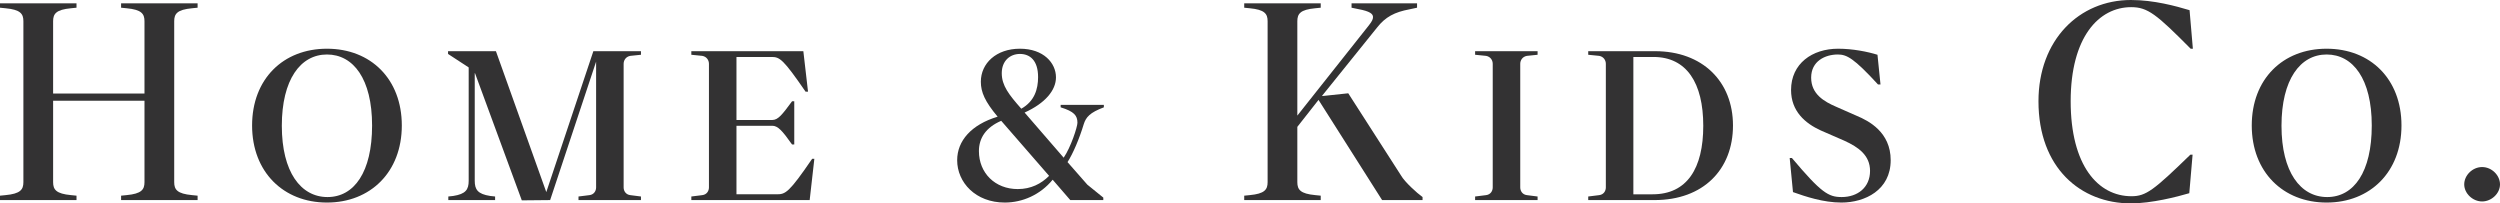 <svg viewBox="0 0 2725.18 221.7" xmlns="http://www.w3.org/2000/svg" id="Layer_1"><defs><style>.cls-1{fill:#333233;}</style></defs><path d="M0,213.3l6-.6c16.2-1.5,19.5-6,19.5-14.1V23.1c0-8.1-3.3-12.6-19.5-14.1l-6-.6V3.6h83.4v4.8l-6,.6c-16.2,1.5-19.5,6-19.5,14.1v78.9h99.6V23.1c0-8.1-3.3-12.6-19.5-14.1l-6-.6V3.6h83.4v4.8l-6,.6c-16.2,1.5-19.5,6-19.5,14.1v175.5c0,8.1,3.3,12.6,19.5,14.1l6,.6v4.8h-83.4v-4.8l6-.6c16.2-1.5,19.5-6,19.5-14.1v-88.8H57.9v88.8c0,8.1,3.3,12.6,19.5,14.1l6,.6v4.8H0v-4.8Z" class="cls-1"></path><path d="M274.8,136.8c0-50.7,33.9-83.7,81.6-83.7s81.6,33,81.6,83.7-34.2,84-81.6,84-81.6-33.3-81.6-84ZM405.6,136.8c0-50.7-20.4-77.4-49.2-77.4s-49.2,27.3-49.2,77.7,20.7,77.7,49.8,77.7,48.6-27.3,48.6-78Z" class="cls-1"></path><path d="M488.7,214.2l5.4-.6c13.5-2.1,16.8-6.9,16.8-16.5v-123.6l-22.5-14.7v-3h52.2l54.9,153.6,51.3-153.6h51.9v3.9l-11.7,1.2c-4.8.9-7.2,4.8-7.2,8.7v134.7c0,3.9,2.4,7.8,7.2,8.4l11.7,1.5v3.9h-68.1v-3.9l12-1.5c4.8-.6,7.2-4.5,7.2-8.4V67.2l-50.1,150.9-30.9.3-51-138.6h-.3v117.3c0,9.6,3.3,14.4,16.8,16.5l5.4.6v3.9h-51v-3.9Z" class="cls-1"></path><path d="M753.6,214.2l12-1.5c4.8-.6,7.2-4.5,7.2-8.4V69.6c0-3.9-2.4-7.8-7.2-8.7l-12-1.2v-3.9h122.1l5.1,44.1h-2.7c-24.3-35.4-28.2-37.8-36.9-37.8h-38.4v68.7h39c6.3,0,10.8-5.7,21.6-20.4h2.4v47.1h-2.4c-10.8-15.3-15.6-20.4-21.6-20.4h-39v74.7h44.1c9.3,0,13.2-1.8,38.4-38.7h2.4l-5.1,45h-129v-3.9Z" class="cls-1"></path><path d="M1043.39,174.6c0-21,15.3-38.7,44.1-47.4-13.8-16.5-18.3-26.7-18.3-38.1,0-20.1,16.8-36,42.6-36s39.3,15.6,39.3,31.2c0,14.1-11.7,28.2-34.2,38.4l42.6,49.2c7.8-11.4,15-33.6,15-38.1,0-7.8-3.6-12.3-18.3-16.8v-2.7h47.1v2.7c-15.3,5.7-19.5,10.8-21.9,18.3-4.8,15.9-11.7,32.1-17.7,41.4l21.6,24.6,17.4,14.1v2.7h-36l-19.2-22.2c-13.5,16.5-33,24.9-52.2,24.9-31.8,0-51.9-21.9-51.9-46.2ZM1143.59,191.7l-52.2-60c-16.8,7.2-24.3,18.9-24.3,33,0,24,17.7,41.4,42.3,41.4,14.4,0,25.5-5.7,34.2-14.4ZM1131.59,84c0-18.3-9-25.2-19.8-25.2s-19.8,7.5-19.8,21,7.8,23.4,21.3,38.7c14.4-8.1,18.3-21.3,18.3-34.5Z" class="cls-1"></path><path d="M1356.29,213.3l6-.6c16.2-1.5,19.5-6,19.5-14.1V23.1c0-8.1-3.3-12.6-19.5-14.1l-6-.6V3.6h83.4v4.8l-6,.6c-16.2,1.5-19.5,6-19.5,14.1v102.9l78-98.4c3.6-4.5,4.5-6.9,4.5-9,0-3.3-3-6.3-16.2-8.7l-7.2-1.5V3.6h71.4v4.8l-8.4,1.8c-15.9,3-26.1,8.1-35.4,20.1l-59.7,74.1.3.3,28.2-3,57.6,89.7c3.9,6.9,17.1,18.9,23.4,23.4v3.3h-44.1l-69.3-109.2-23.1,29.4v60.3c0,8.1,3.3,12.6,19.5,14.1l6,.6v4.8h-83.4v-4.8Z" class="cls-1"></path><path d="M1607.98,214.2l12-1.5c4.8-.6,7.2-4.5,7.2-8.4V69.6c0-3.9-2.4-7.8-7.2-8.7l-12-1.2v-3.9h68.1v3.9l-11.7,1.2c-4.8.9-7.2,4.8-7.2,8.7v134.7c0,3.9,2.4,7.8,7.2,8.4l11.7,1.5v3.9h-68.1v-3.9Z" class="cls-1"></path><path d="M1731.28,214.2l12-1.5c4.8-.6,7.2-4.5,7.2-8.4V69.6c0-3.9-2.4-7.8-7.2-8.7l-12-1.2v-3.9h72.9c51.6,0,84.9,33,84.9,81s-32.4,81.3-85.5,81.3h-72.3v-3.9ZM1801.48,211.8c37.5,0,55.2-28.2,55.2-74.7s-18-75-54.3-75h-21.9v149.7h21Z" class="cls-1"></path><path d="M1954.48,209.4l-3.6-37.2h2.4c32.1,38.1,39.9,42.6,54.3,42.6,17.4,0,30.9-10.5,30.9-28.5,0-16.8-12.3-25.8-28.2-33l-25.5-11.1c-17.1-7.8-32.4-21-32.4-44.1,0-28.8,23.1-45,51.3-45,15.9,0,32.4,3.3,42.9,6.6l3.3,32.4h-2.7c-26.4-28.8-34.2-32.7-43.8-32.7-13.8,0-29.1,7.2-29.1,25.2s14.1,26.1,27.3,31.8l22.5,9.9c12.9,5.4,36.9,17.7,36.9,48.3,0,32.7-28.2,46.2-53.7,46.2-19.8,0-39.3-6.6-52.8-11.4Z" class="cls-1"></path><path d="M2222.08,110.4c0-66.9,44.4-110.4,100.8-110.4,24.9,0,48.9,6.6,63.9,11.1l3.6,42h-2.4c-37.2-37.5-46.8-45.3-64.8-45.3-35.4,0-66,32.7-66,102.6s29.7,103.5,66.3,103.5c15.9,0,24.3-6.6,64.2-45.3h2.4l-3.6,42c-13.2,3.9-41.1,11.1-63.6,11.1-54.9,0-100.8-38.7-100.8-111.3Z" class="cls-1"></path><path d="M2454.58,136.8c0-50.7,33.9-83.7,81.6-83.7s81.6,33,81.6,83.7-34.2,84-81.6,84-81.6-33.3-81.6-84ZM2585.39,136.8c0-50.7-20.4-77.4-49.2-77.4s-49.2,27.3-49.2,77.7,20.7,77.7,49.8,77.7,48.6-27.3,48.6-78Z" class="cls-1"></path><path d="M2686.18,201c0-9.9,9-18.9,19.5-18.9s19.5,9,19.5,18.9-9.3,18.6-19.5,18.6-19.5-8.7-19.5-18.6Z" class="cls-1"></path></svg>